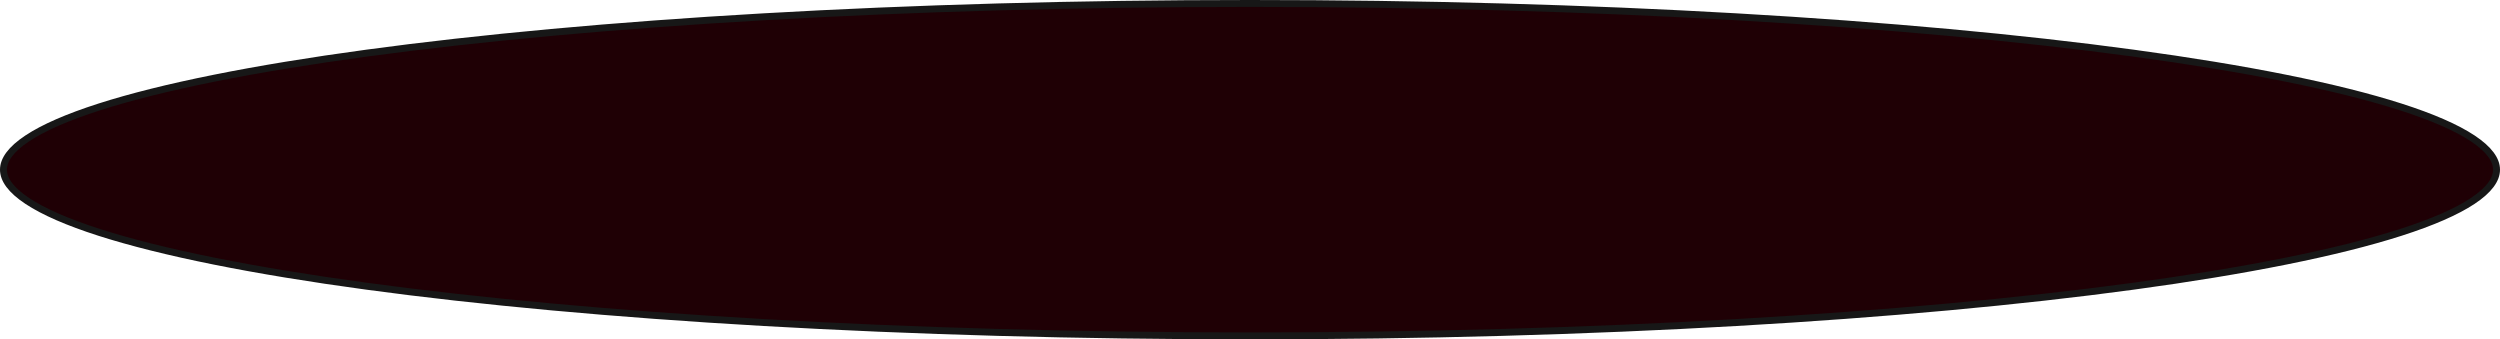 <?xml version="1.0" encoding="UTF-8"?> <svg xmlns="http://www.w3.org/2000/svg" width="361" height="49" viewBox="0 0 361 49" fill="none"> <path d="M0.5 24.5C0.5 25.927 1.571 27.448 3.944 29.021C6.292 30.579 9.788 32.1 14.337 33.56C23.43 36.478 36.613 39.113 52.934 41.329C85.57 45.758 130.672 48.5 180.5 48.5C230.328 48.5 275.43 45.758 308.066 41.329C324.387 39.113 337.57 36.478 346.663 33.56C351.212 32.1 354.708 30.579 357.056 29.021C359.429 27.448 360.5 25.927 360.5 24.5C360.5 23.073 359.429 21.552 357.056 19.979C354.708 18.421 351.212 16.9 346.663 15.44C337.57 12.522 324.387 9.887 308.066 7.671C275.43 3.242 230.328 0.5 180.5 0.5C130.672 0.5 85.57 3.242 52.934 7.671C36.613 9.887 23.43 12.522 14.337 15.44C9.788 16.9 6.292 18.421 3.944 19.979C1.571 21.552 0.5 23.073 0.5 24.5Z" fill="#1F0005" stroke="#171717"></path> </svg> 